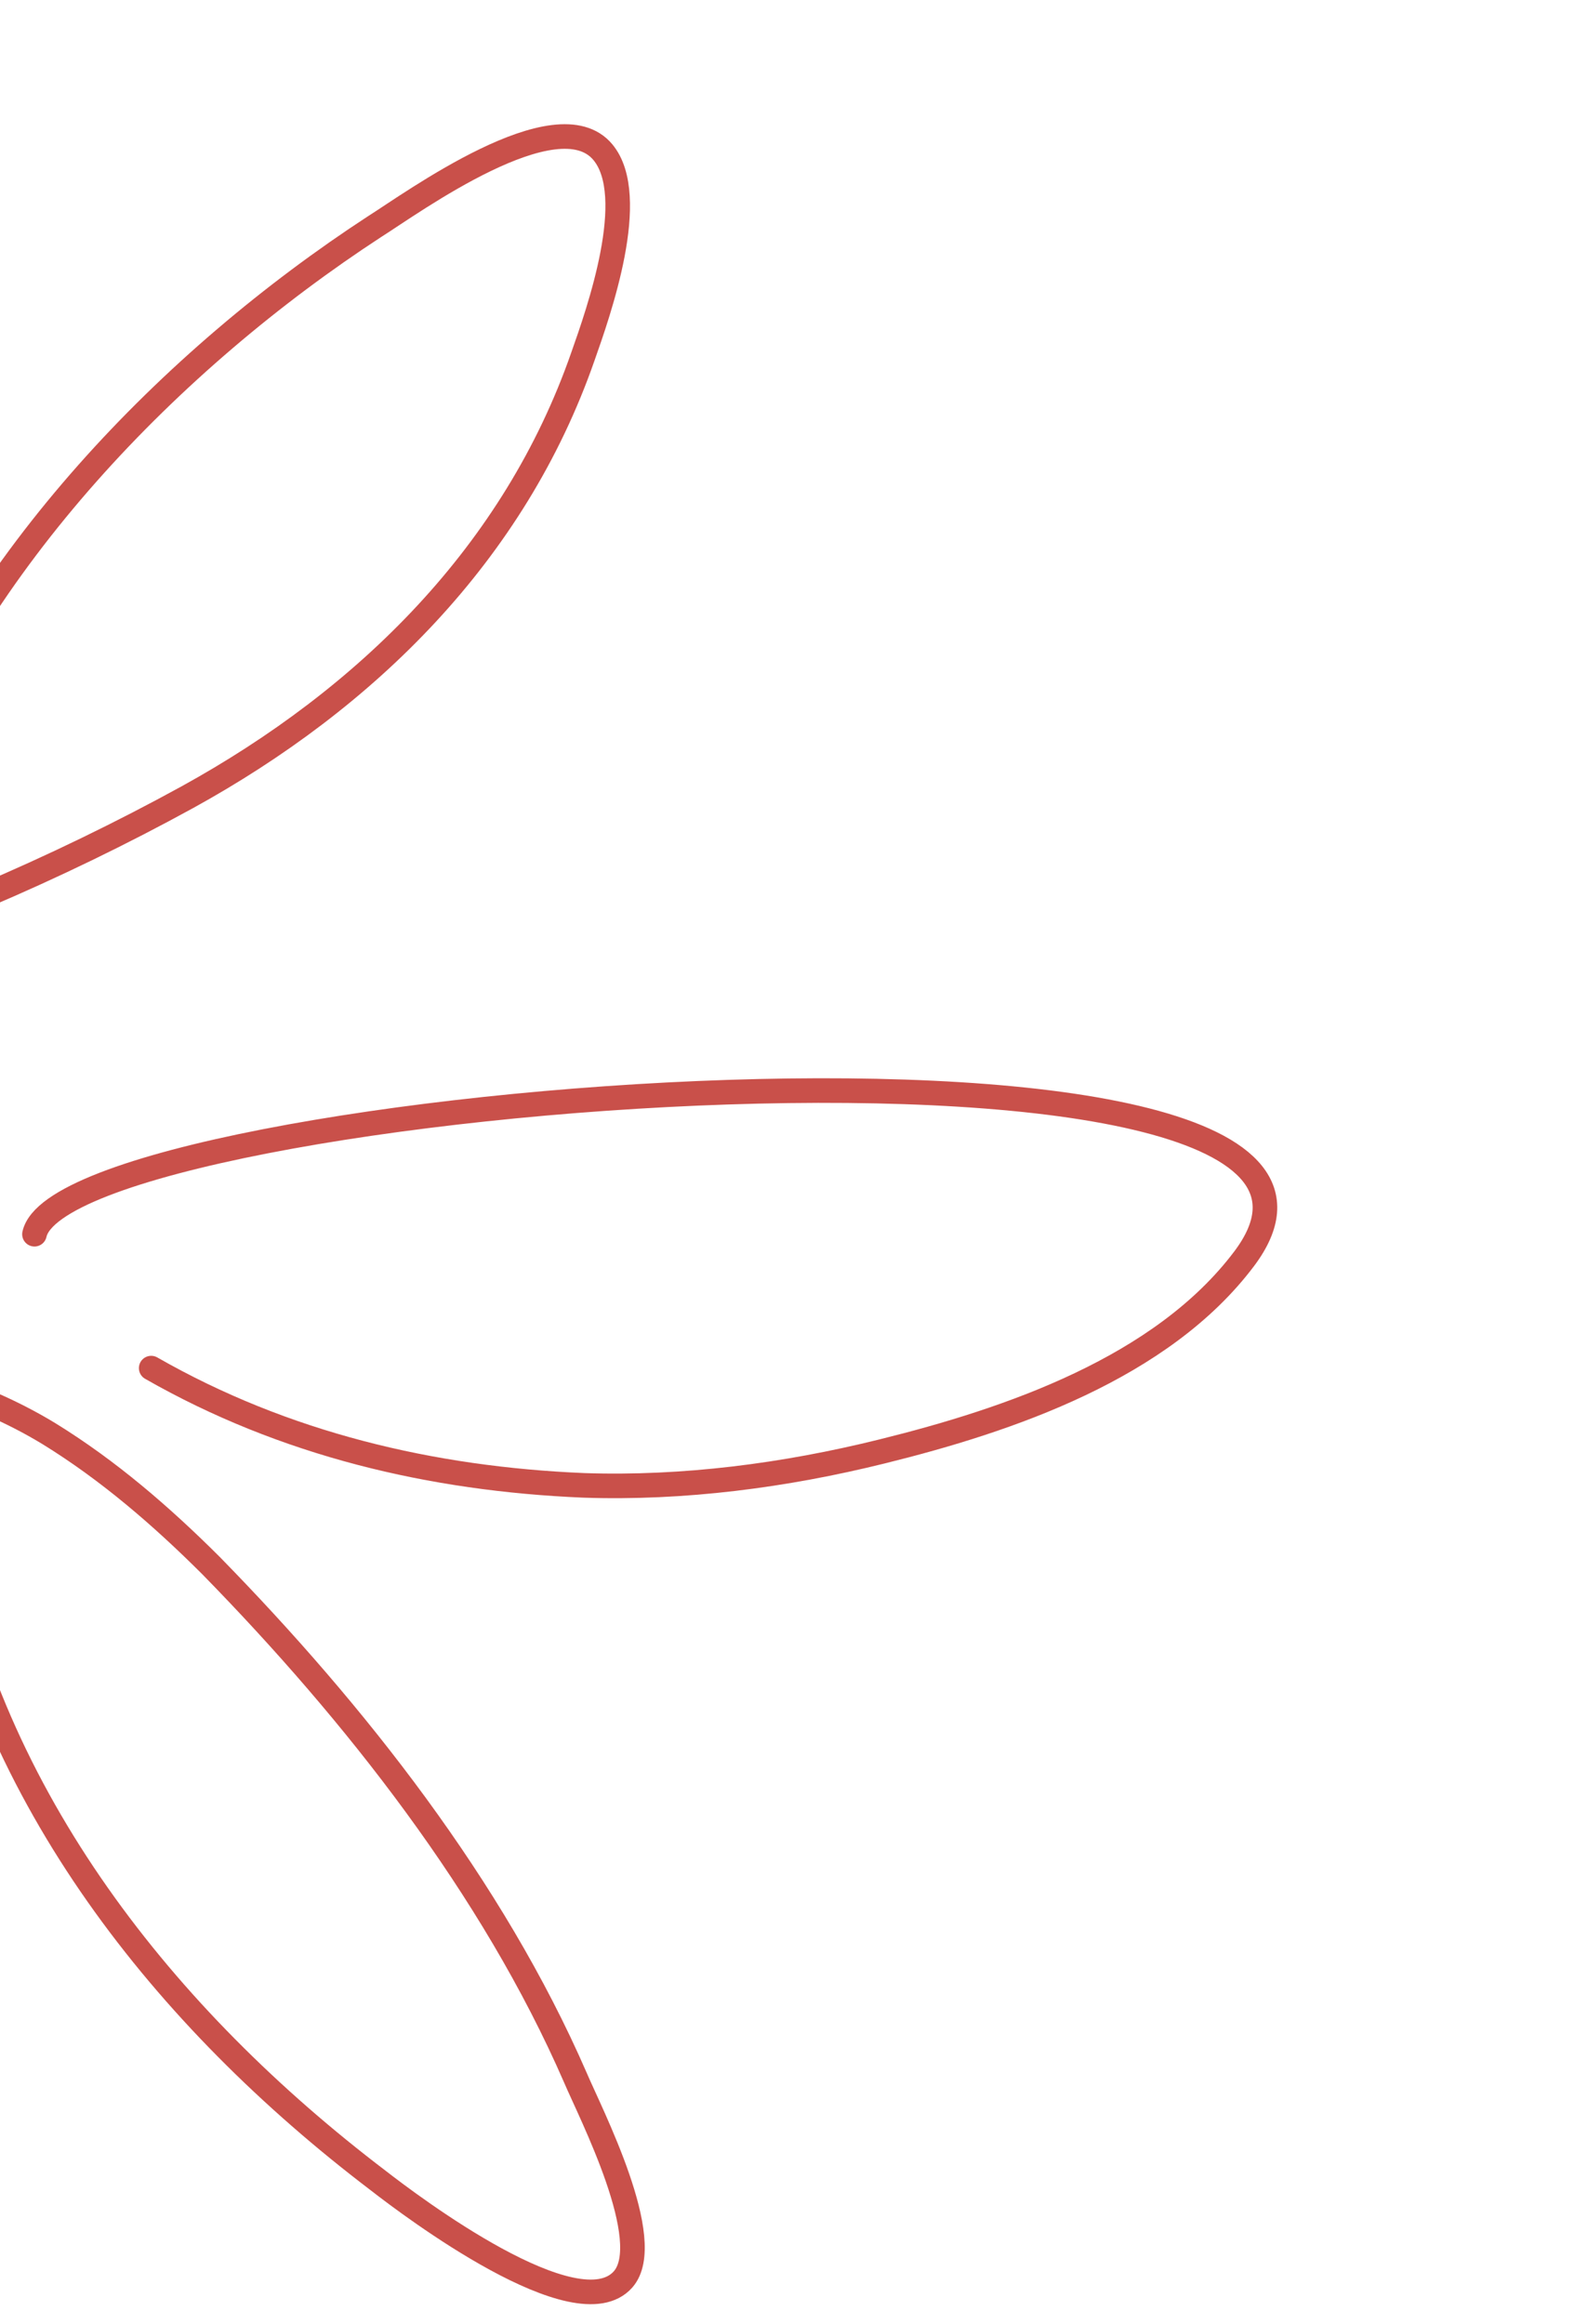 <svg width="128" height="189" viewBox="0 0 128 189" fill="none" xmlns="http://www.w3.org/2000/svg">
<path d="M2.803 100.362C5.314 89.108 117.887 80.151 101.176 102.358C94.49 111.241 82.065 115.47 71.728 118.026C63.828 119.985 55.572 121.061 47.459 120.784C35.099 120.266 23.108 117.434 12.295 111.25" stroke="#C9504A" stroke-width="2" stroke-miterlimit="10" stroke-linecap="round" stroke-linejoin="round"/>
<path d="M-3.544 113.52C-3.727 113.223 -1.142 113.989 -0.856 114.096C0.859 114.834 2.474 115.664 3.99 116.587C8.821 119.563 13.142 123.296 17.163 127.311C28.843 139.243 40.059 153.485 46.784 168.931C48.038 171.881 53.389 182.24 50.673 185.347C46.951 189.581 33.469 179.429 30.737 177.3C13.394 164.109 -0.886 146.176 -4.784 124.333" stroke="#C9504A" stroke-width="2" stroke-miterlimit="10" stroke-linecap="round" stroke-linejoin="round"/>
<path d="M-9.894 75.794C-9.988 75.694 -9.597 75.609 -9.501 75.613C-6.764 74.738 -4.033 74.055 -1.382 72.885C4.309 70.463 9.914 67.746 15.235 64.826C29.82 56.794 41.827 44.991 47.4 28.996C48.685 25.356 52.003 15.97 49.031 12.38C45.316 7.892 33.515 16.503 30.451 18.435C13.935 29.211 -2.1 45.723 -9.029 64.581" stroke="#C9504A" stroke-width="2" stroke-miterlimit="10" stroke-linecap="round" stroke-linejoin="round"/>
</svg>
